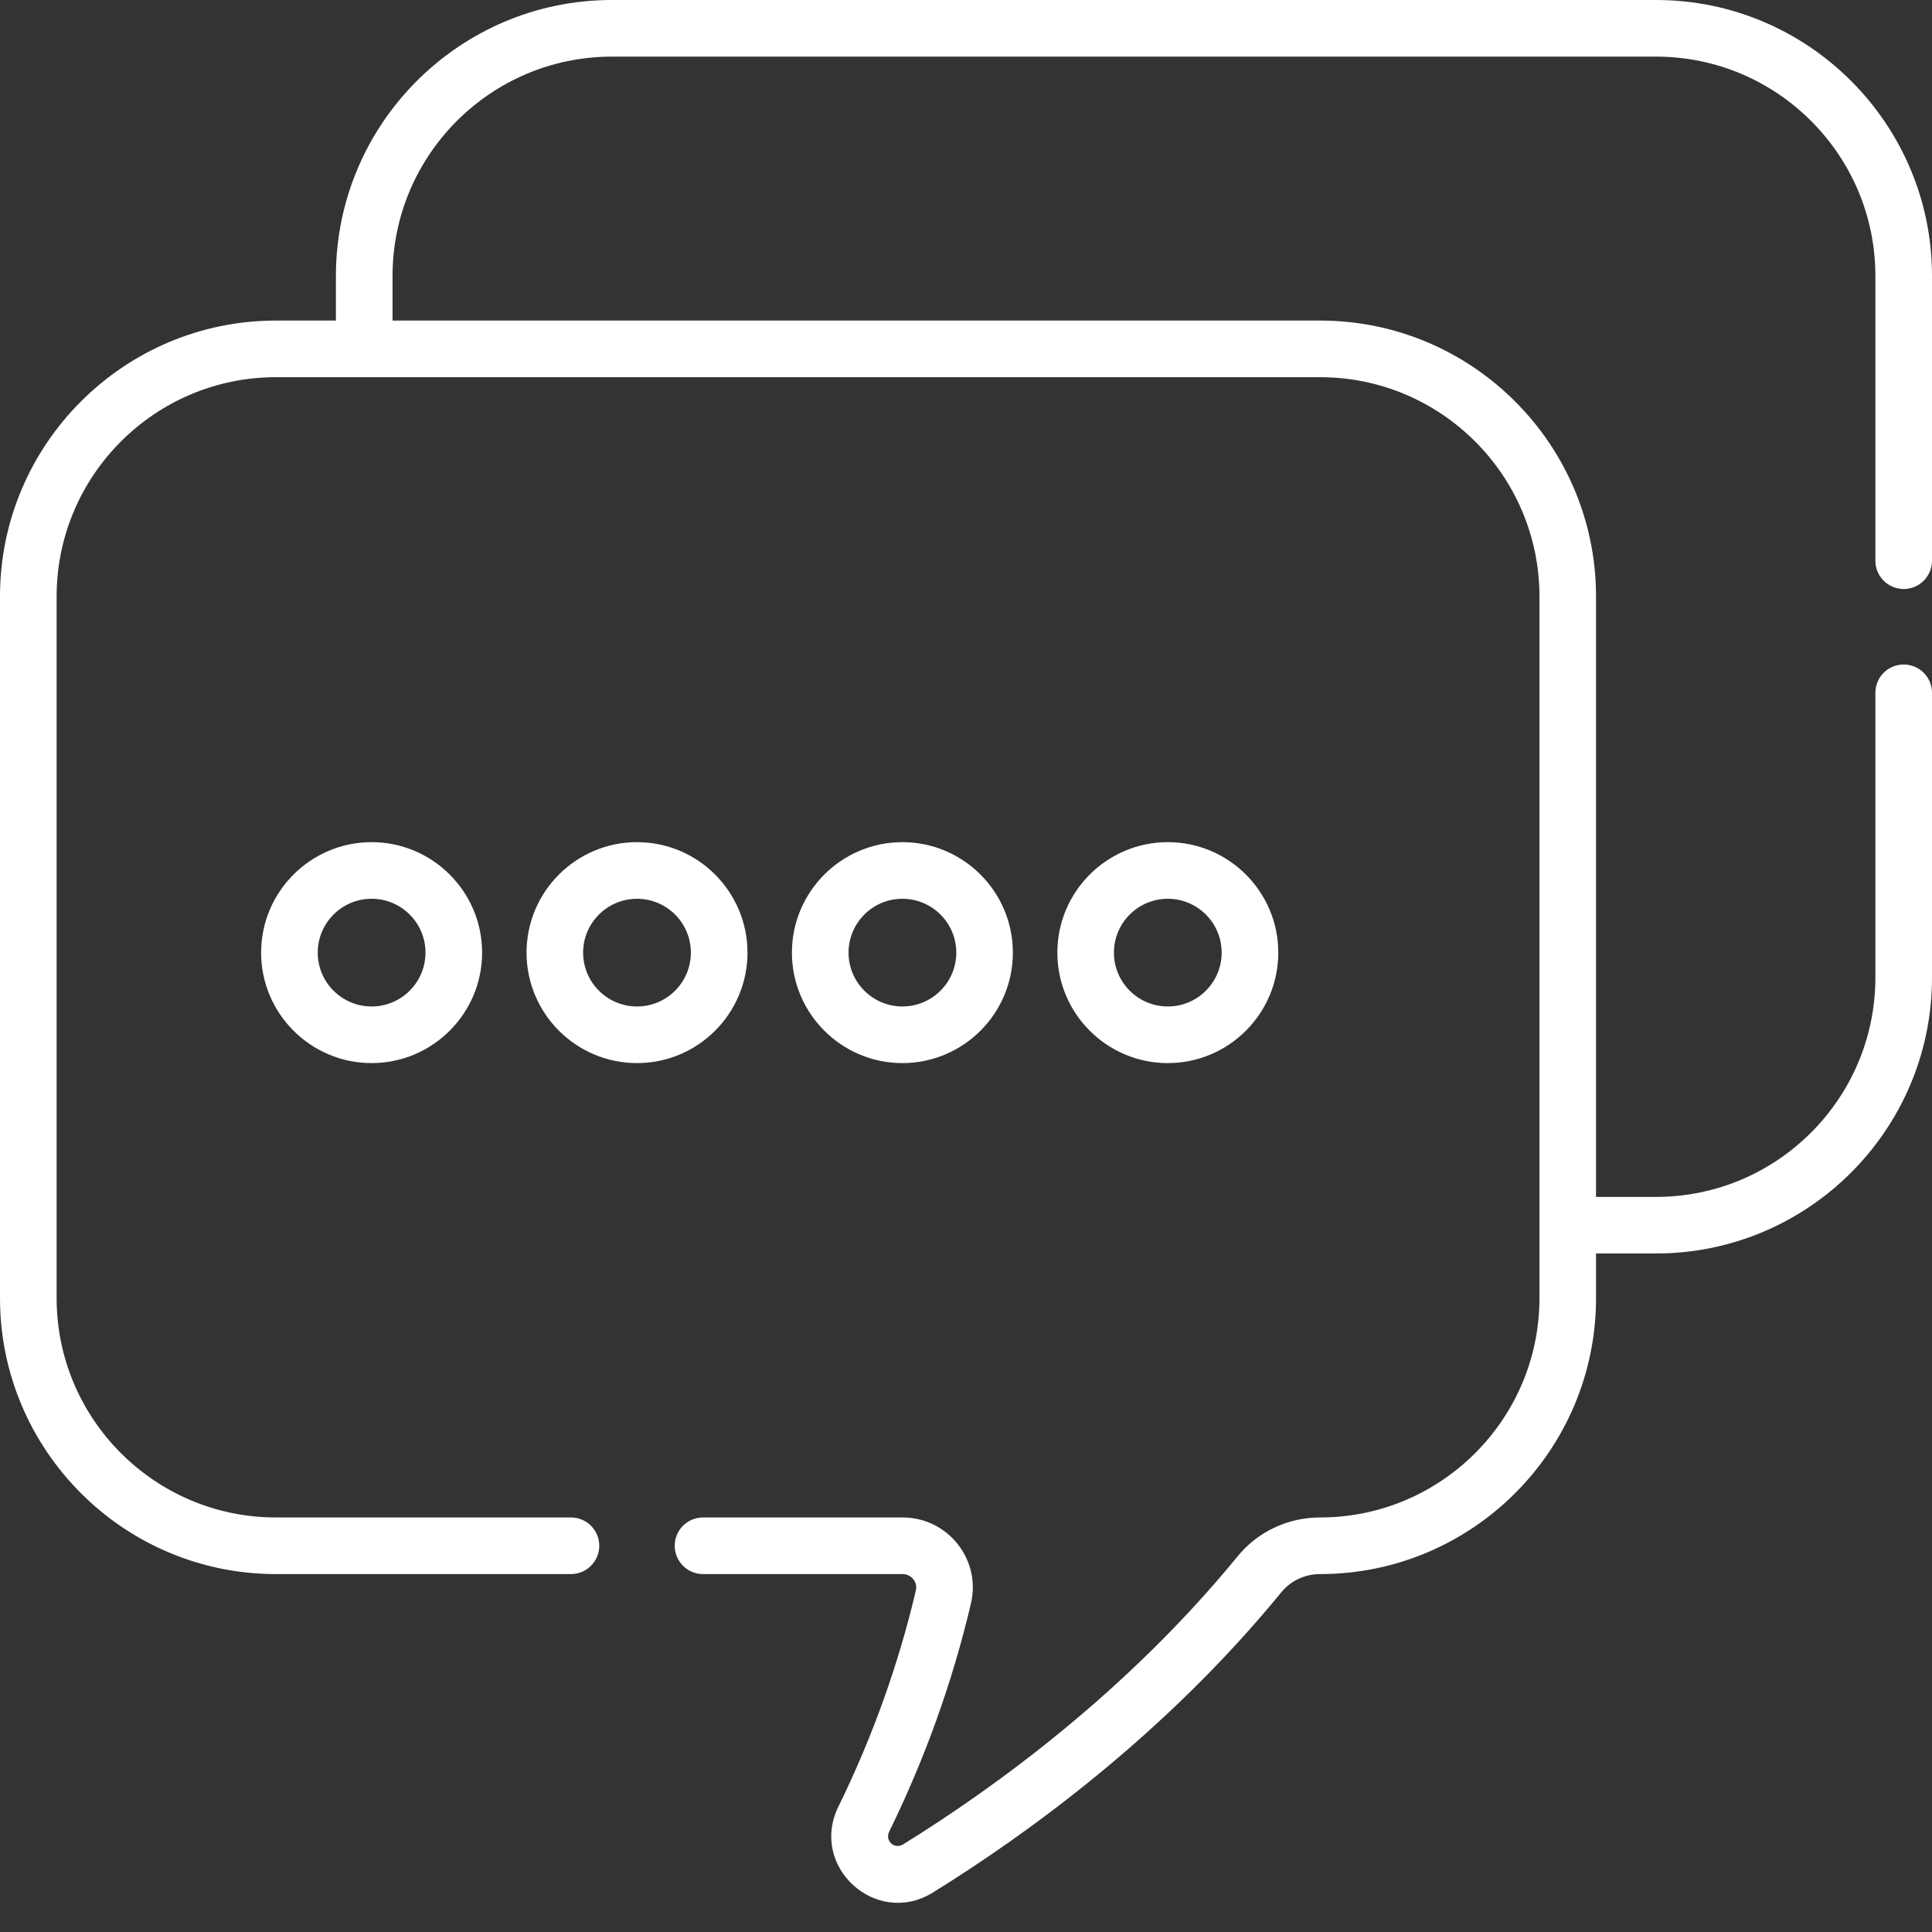 <?xml version="1.0" encoding="utf-8"?><svg width="39" height="39" viewBox="0 0 39 39" fill="none" xmlns="http://www.w3.org/2000/svg">
<rect x="0" y="0" width="39" height="39" fill="#333333" stroke="none"/>
<path d="M5.271 19.23C5.271 20.46 6.272 21.46 7.501 21.46C8.731 21.46 9.732 20.46 9.732 19.23C9.732 18 8.731 17 7.501 17C6.272 17 5.271 18 5.271 19.23ZM8.589 19.23C8.589 19.83 8.101 20.317 7.502 20.317C6.902 20.317 6.414 19.83 6.414 19.23C6.414 18.63 6.902 18.143 7.502 18.143C8.101 18.143 8.589 18.63 8.589 19.23Z" fill="white"/>
<path d="M15.089 19.23C15.089 18 14.089 17 12.859 17C11.629 17 10.629 18 10.629 19.23C10.629 20.46 11.629 21.46 12.859 21.46C14.089 21.46 15.089 20.46 15.089 19.23ZM11.771 19.23C11.771 18.63 12.259 18.143 12.859 18.143C13.459 18.143 13.946 18.63 13.946 19.23C13.946 19.83 13.459 20.317 12.859 20.317C12.259 20.317 11.771 19.83 11.771 19.23Z" fill="white"/>
<path d="M20.446 19.23C20.446 18 19.446 17 18.216 17C16.987 17 15.986 18 15.986 19.23C15.986 20.46 16.987 21.46 18.216 21.46C19.446 21.46 20.446 20.46 20.446 19.23ZM17.129 19.23C17.129 18.63 17.617 18.143 18.216 18.143C18.816 18.143 19.304 18.63 19.304 19.23C19.304 19.83 18.816 20.317 18.216 20.317C17.617 20.317 17.129 19.83 17.129 19.23Z" fill="white"/>
<path d="M25.804 19.23C25.804 18 24.803 17 23.574 17C22.344 17 21.344 18 21.344 19.23C21.344 20.46 22.344 21.46 23.574 21.46C24.803 21.46 25.804 20.46 25.804 19.23ZM22.486 19.23C22.486 18.63 22.974 18.143 23.574 18.143C24.173 18.143 24.661 18.63 24.661 19.23C24.661 19.83 24.173 20.317 23.574 20.317C22.974 20.317 22.486 19.83 22.486 19.23Z" fill="white"/>
<path d="M33.43 0H12.352C9.28 0 6.781 2.499 6.781 5.57V6.471H5.57C2.499 6.471 0 8.97 0 12.041V26.205C0 29.276 2.499 31.775 5.57 31.775H11.525C11.841 31.775 12.097 31.519 12.097 31.203C12.097 30.888 11.841 30.632 11.525 30.632H5.57C3.129 30.632 1.143 28.646 1.143 26.205V12.041C1.143 9.6 3.129 7.614 5.57 7.614H26.648C29.09 7.614 31.076 9.6 31.076 12.041V26.205C31.076 28.646 29.09 30.632 26.648 30.632C25.998 30.632 25.39 30.918 24.982 31.418C22.741 34.156 20.073 36.091 18.229 37.232C18.057 37.338 17.859 37.159 17.949 36.975C18.674 35.496 19.229 33.946 19.6 32.367C19.808 31.482 19.134 30.632 18.221 30.632H14.191C13.876 30.632 13.62 30.888 13.62 31.203C13.62 31.519 13.876 31.775 14.191 31.775H18.221C18.396 31.775 18.528 31.937 18.488 32.105C18.137 33.601 17.61 35.07 16.923 36.472C16.331 37.681 17.687 38.911 18.83 38.204C20.748 37.017 23.526 35.002 25.866 32.141C26.057 31.908 26.342 31.775 26.648 31.775C29.72 31.775 32.218 29.276 32.218 26.205V25.303H33.43C36.501 25.303 39 22.805 39 19.733V13.985C39 13.669 38.744 13.414 38.429 13.414C38.113 13.414 37.857 13.669 37.857 13.985V19.733C37.857 22.175 35.871 24.161 33.43 24.161H32.218V12.041C32.218 8.97 29.72 6.471 26.648 6.471H7.924V5.57C7.924 3.129 9.91 1.143 12.352 1.143H33.43C35.871 1.143 37.857 3.129 37.857 5.57V11.319C37.857 11.634 38.113 11.89 38.429 11.89C38.744 11.89 39 11.634 39 11.319V5.57C39 2.499 36.501 0 33.43 0Z" fill="white"/>
</svg>
